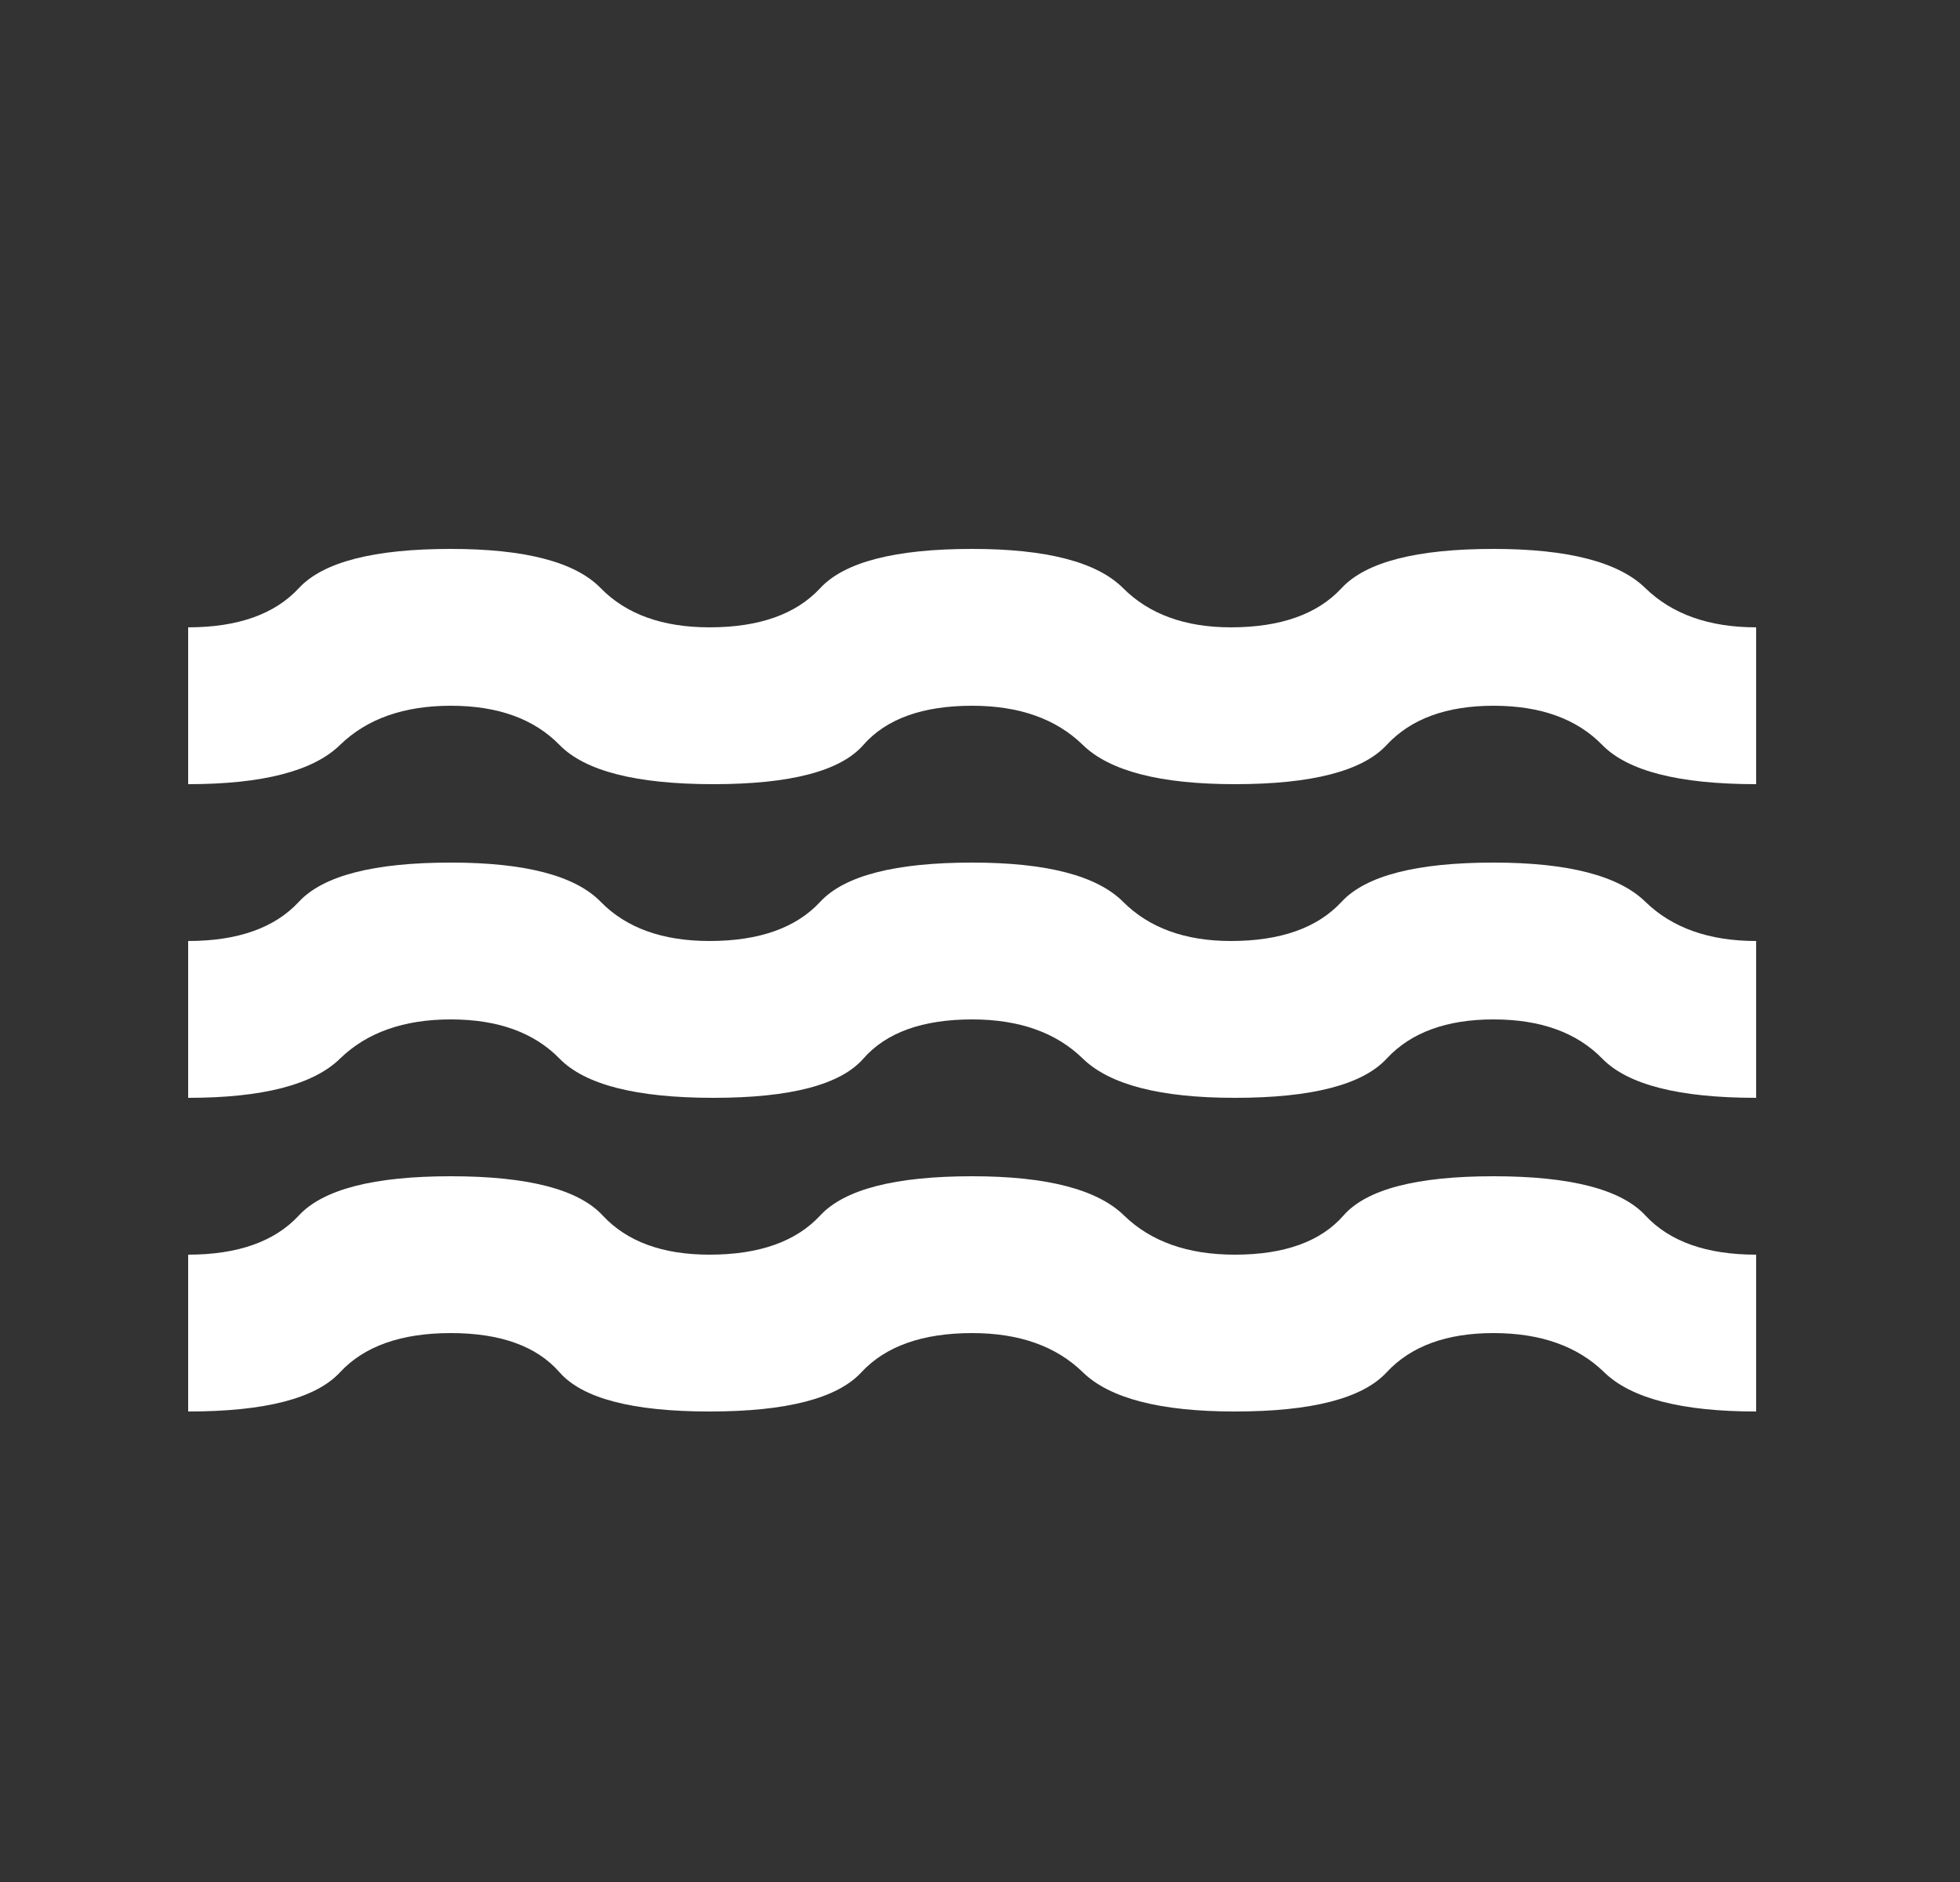 <svg width="25" height="24" viewBox="0 0 25 24" fill="none" xmlns="http://www.w3.org/2000/svg">
<rect x="0" y="0" width="25" height="24" fill="#333333" stroke="none"/>
<g id="water">
<mask id="mask0_334_904" style="mask-type:alpha" maskUnits="userSpaceOnUse" x="0" y="0" width="25" height="24">
<rect id="Bounding box" x="0.4" width="24" height="24" fill="#D9D9D9"/>
</mask>
<g mask="url(#mask0_334_904)">
<path id="water_2" d="M2.4 18V16C3.033 16 3.504 15.833 3.812 15.5C4.121 15.167 4.767 15 5.75 15C6.733 15 7.379 15.167 7.687 15.5C7.996 15.833 8.45 16 9.05 16C9.683 16 10.154 15.833 10.462 15.5C10.771 15.167 11.417 15 12.4 15C13.35 15 13.996 15.167 14.337 15.5C14.679 15.833 15.15 16 15.75 16C16.383 16 16.846 15.833 17.137 15.5C17.429 15.167 18.067 15 19.05 15C20.033 15 20.679 15.167 20.987 15.5C21.296 15.833 21.767 16 22.4 16V18C21.45 18 20.804 17.833 20.462 17.5C20.121 17.167 19.65 17 19.05 17C18.45 17 17.996 17.167 17.687 17.5C17.379 17.833 16.733 18 15.75 18C14.8 18 14.154 17.833 13.812 17.5C13.471 17.167 13 17 12.4 17C11.767 17 11.296 17.167 10.987 17.5C10.679 17.833 10.033 18 9.05 18C8.067 18 7.429 17.833 7.137 17.5C6.846 17.167 6.383 17 5.75 17C5.117 17 4.646 17.167 4.337 17.5C4.029 17.833 3.383 18 2.4 18ZM2.4 14V12C3.033 12 3.504 11.833 3.812 11.5C4.121 11.167 4.767 11 5.75 11C6.7 11 7.337 11.167 7.662 11.5C7.987 11.833 8.45 12 9.05 12C9.683 12 10.154 11.833 10.462 11.5C10.771 11.167 11.417 11 12.4 11C13.35 11 13.992 11.167 14.325 11.5C14.658 11.833 15.117 12 15.7 12C16.333 12 16.804 11.833 17.112 11.5C17.421 11.167 18.067 11 19.05 11C20 11 20.646 11.167 20.987 11.5C21.329 11.833 21.8 12 22.4 12V14C21.417 14 20.762 13.833 20.437 13.5C20.112 13.167 19.65 13 19.05 13C18.45 13 17.996 13.167 17.687 13.5C17.379 13.833 16.733 14 15.75 14C14.8 14 14.154 13.833 13.812 13.5C13.471 13.167 13 13 12.4 13C11.767 13 11.304 13.167 11.012 13.5C10.721 13.833 10.083 14 9.1 14C8.117 14 7.462 13.833 7.137 13.5C6.812 13.167 6.35 13 5.75 13C5.15 13 4.679 13.167 4.337 13.5C3.996 13.833 3.35 14 2.4 14ZM2.4 10V8C3.033 8 3.504 7.833 3.812 7.5C4.121 7.167 4.767 7 5.75 7C6.7 7 7.337 7.167 7.662 7.5C7.987 7.833 8.45 8 9.05 8C9.683 8 10.154 7.833 10.462 7.5C10.771 7.167 11.417 7 12.4 7C13.35 7 13.992 7.167 14.325 7.5C14.658 7.833 15.117 8 15.7 8C16.333 8 16.804 7.833 17.112 7.5C17.421 7.167 18.067 7 19.05 7C20 7 20.646 7.167 20.987 7.5C21.329 7.833 21.8 8 22.4 8V10C21.417 10 20.762 9.833 20.437 9.5C20.112 9.167 19.65 9 19.05 9C18.45 9 17.996 9.167 17.687 9.5C17.379 9.833 16.733 10 15.75 10C14.8 10 14.154 9.833 13.812 9.5C13.471 9.167 13 9 12.4 9C11.767 9 11.304 9.167 11.012 9.5C10.721 9.833 10.083 10 9.1 10C8.117 10 7.462 9.833 7.137 9.5C6.812 9.167 6.35 9 5.75 9C5.15 9 4.679 9.167 4.337 9.5C3.996 9.833 3.35 10 2.4 10Z" fill="white"/>
</g>
</g>
</svg>
